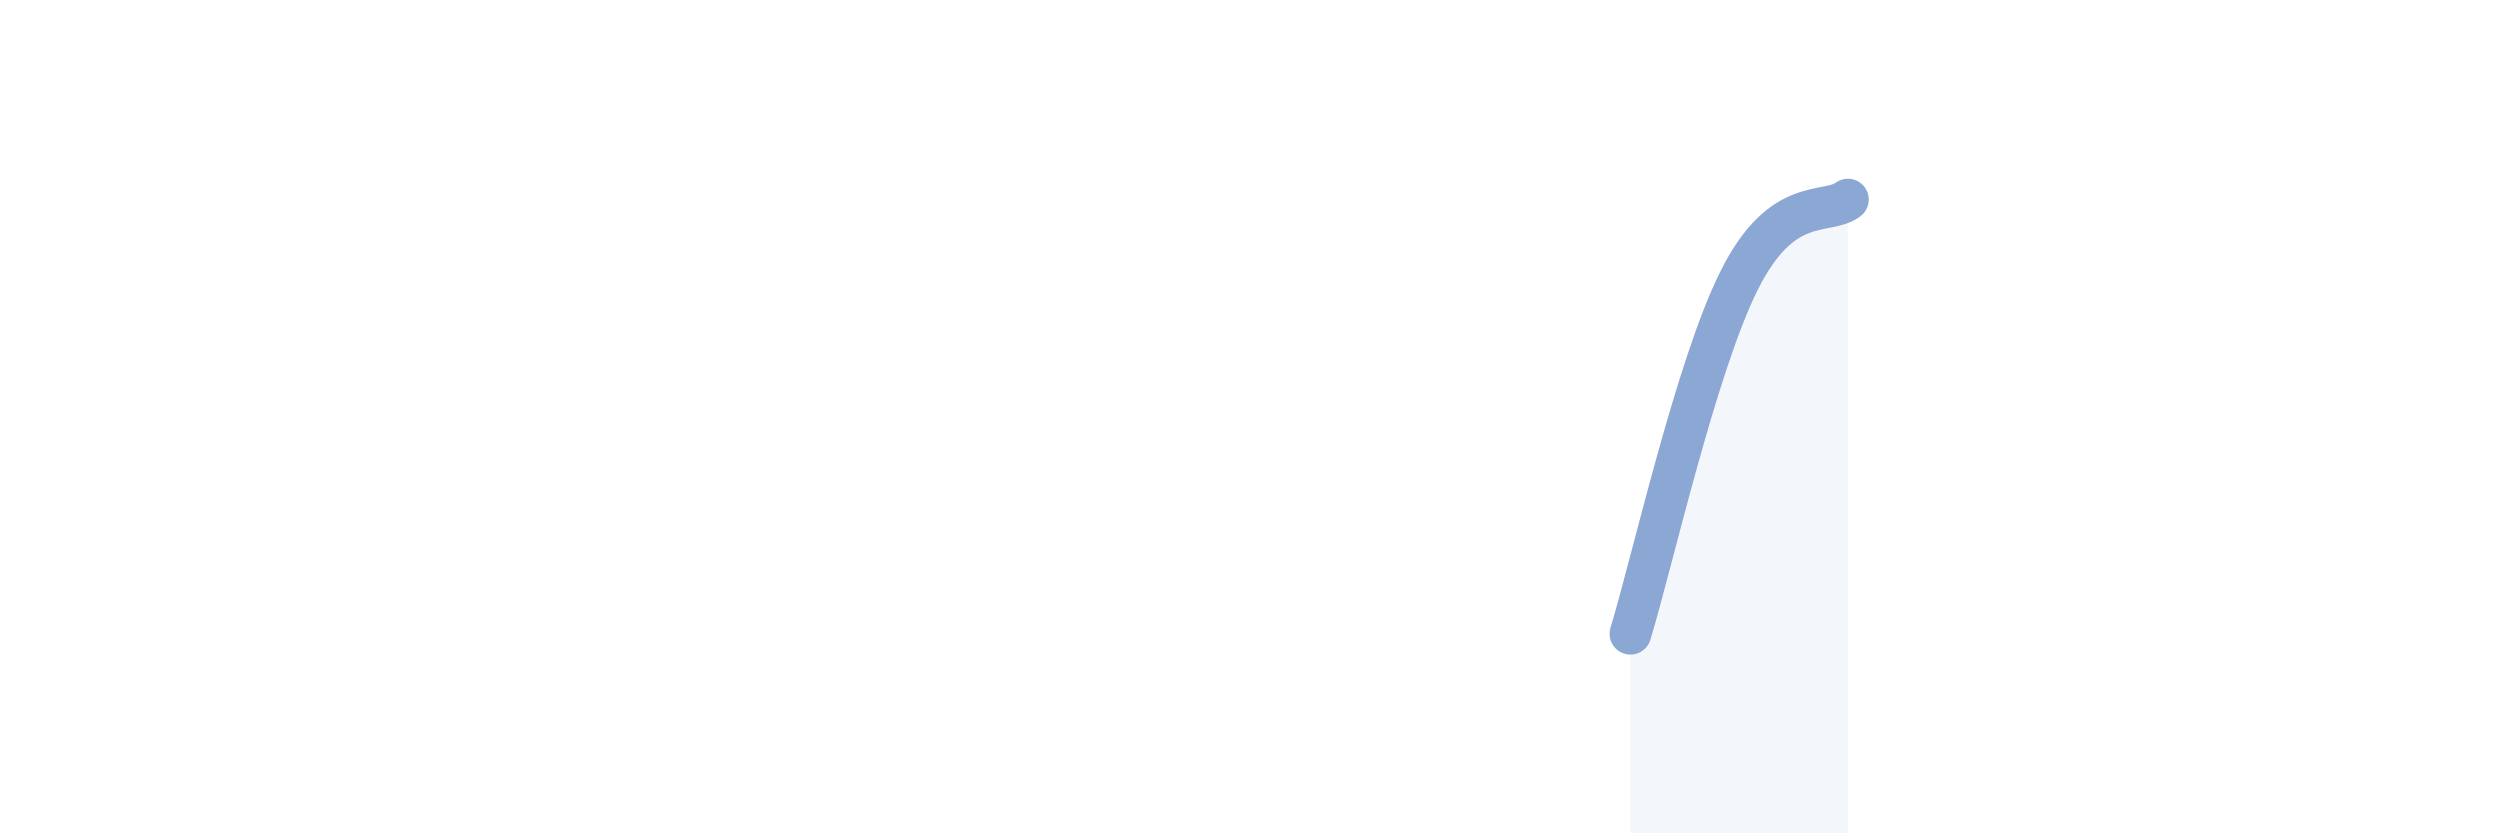 
    <svg width="60" height="20" viewBox="0 0 60 20" xmlns="http://www.w3.org/2000/svg">
      <path
        d="M 39.13,15.21 C 39.65,13.51 40.7,8.81 41.74,6.73 C 42.78,4.65 43.83,5.18 44.35,4.79L44.35 20L39.13 20Z"
        fill="#8ba7d3"
        opacity="0.1"
        stroke-linecap="round"
        stroke-linejoin="round"
      />
      <path
        d="M 39.13,15.21 C 39.65,13.51 40.7,8.81 41.74,6.73 C 42.78,4.65 43.83,5.18 44.35,4.79"
        stroke="#8ba7d3"
        stroke-width="1"
        fill="none"
        stroke-linecap="round"
        stroke-linejoin="round"
      />
    </svg>
  